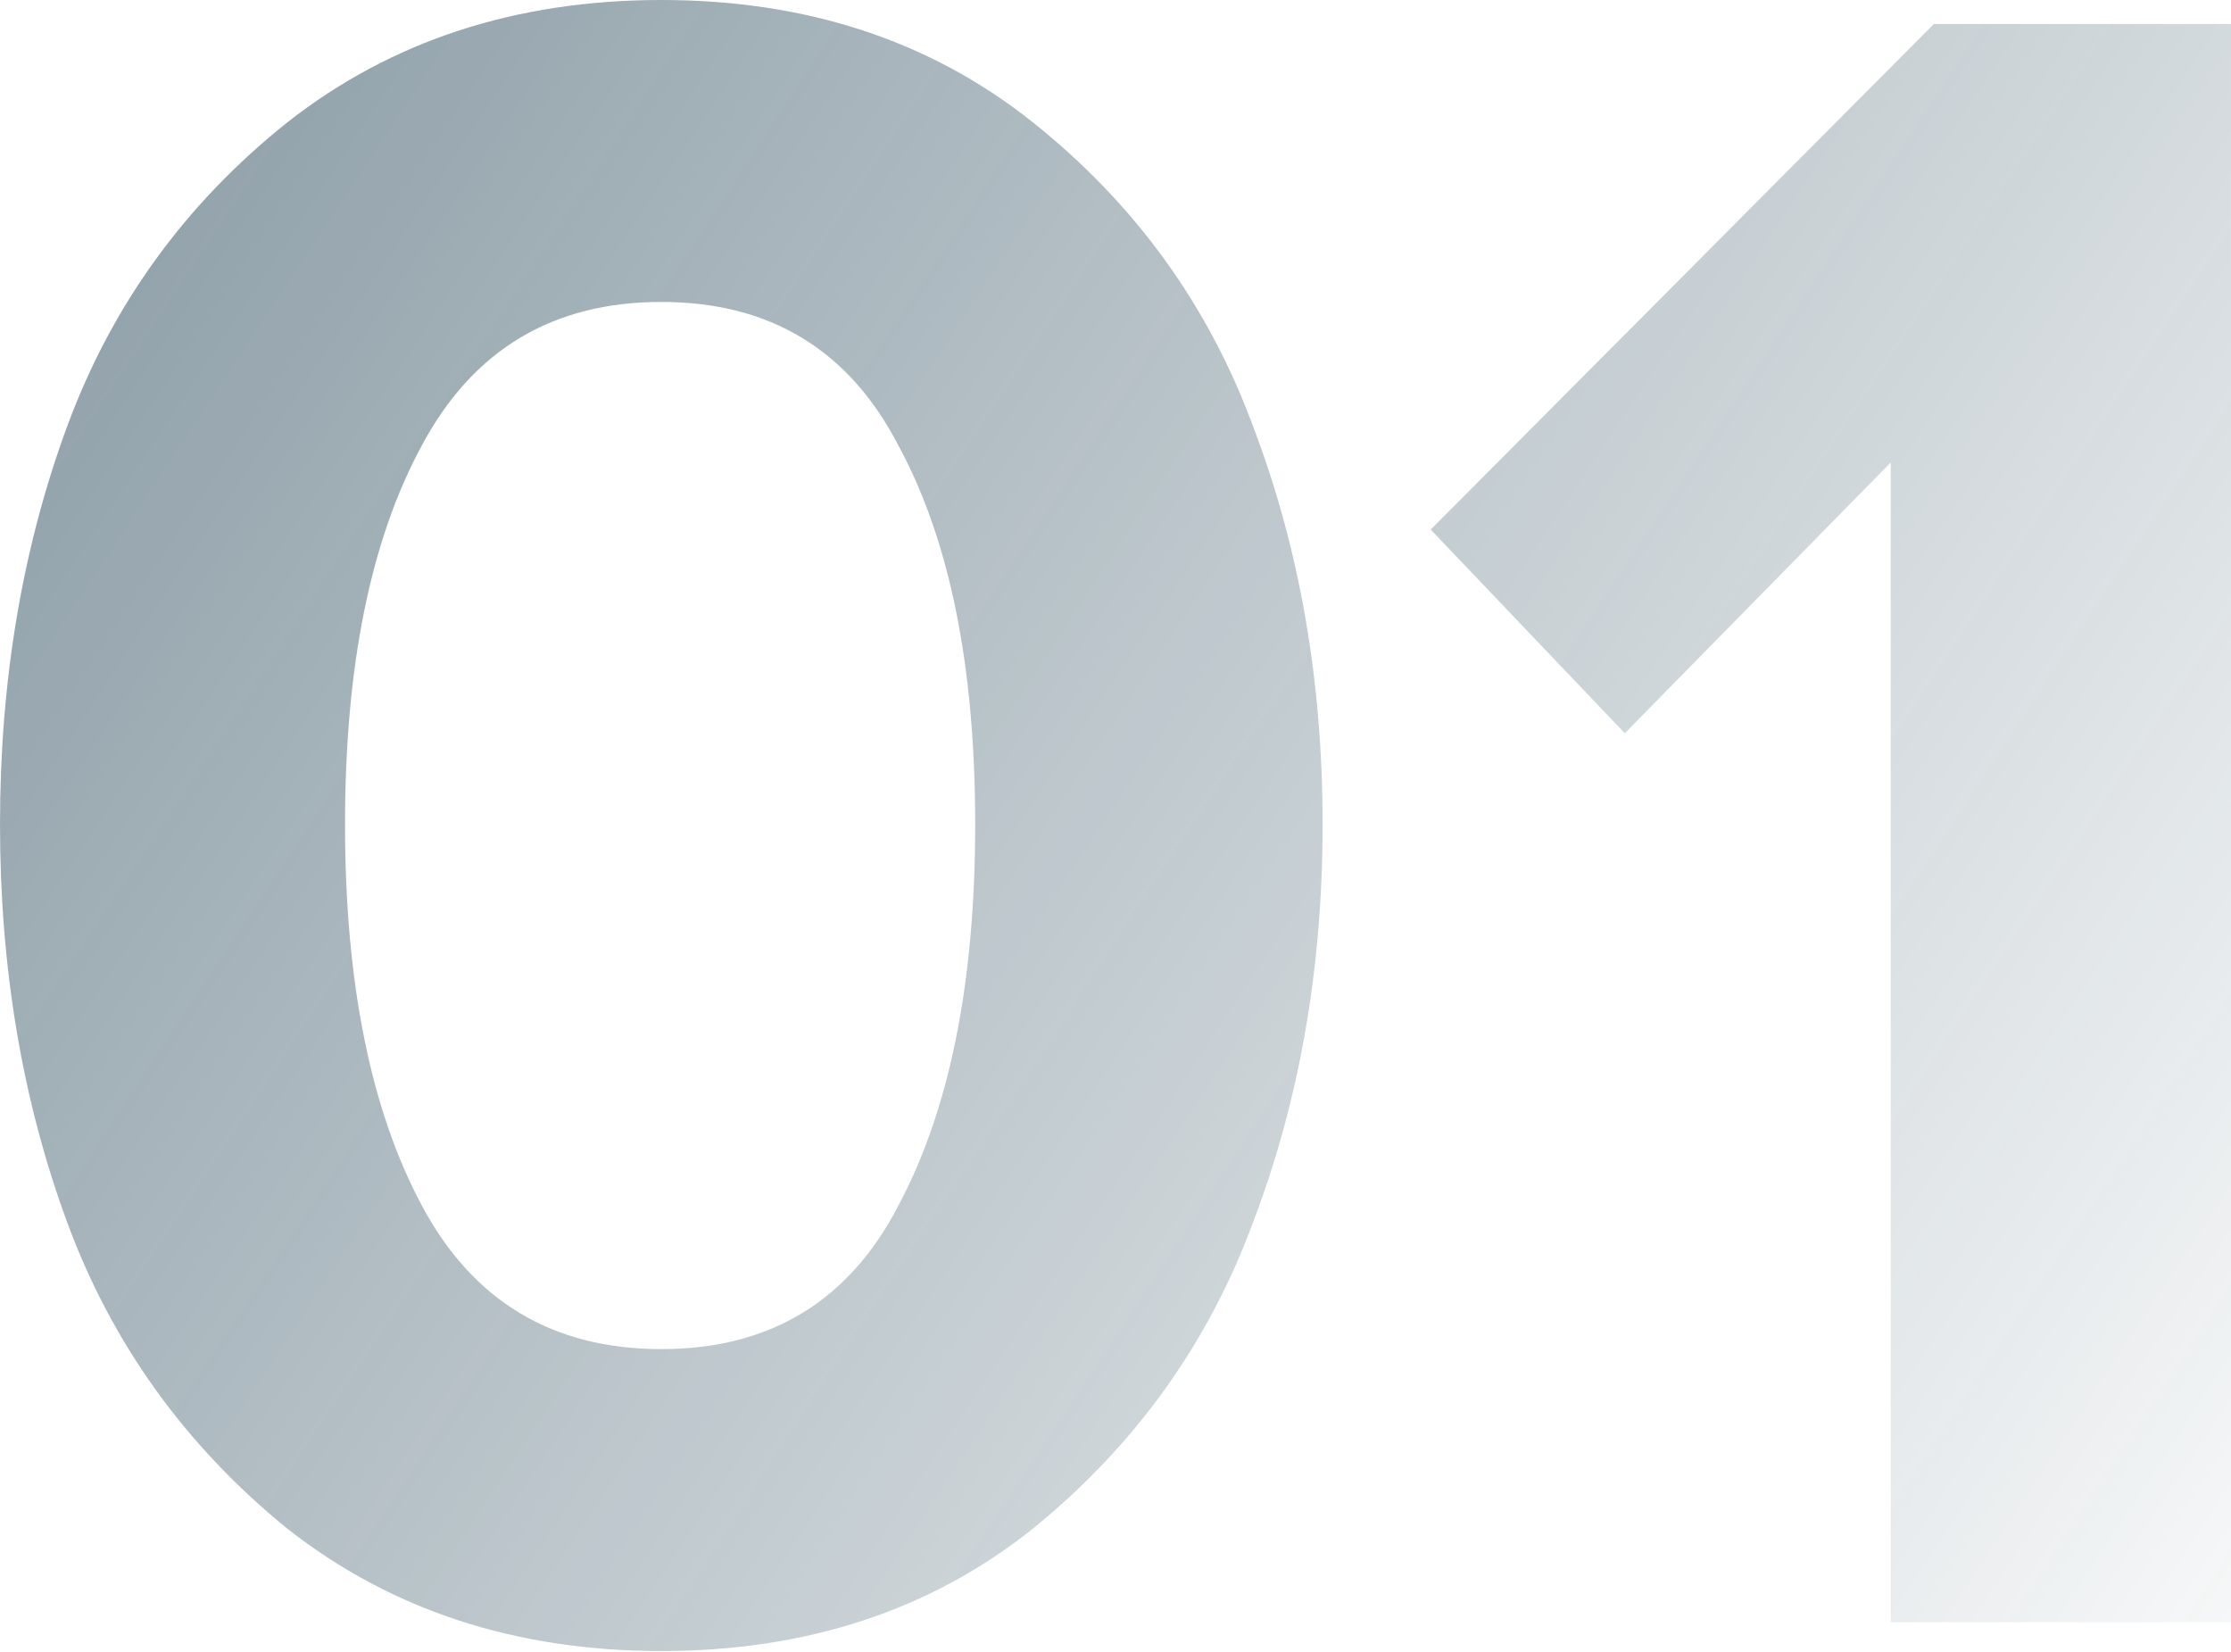 <?xml version="1.0" encoding="UTF-8"?> <svg xmlns="http://www.w3.org/2000/svg" width="447" height="331" viewBox="0 0 447 331" fill="none"> <path opacity="0.5" d="M206.909 306.283C186.426 322.605 161.622 330.766 132.498 330.766C103.374 330.766 78.411 322.605 57.608 306.283C37.125 289.64 22.403 269.158 13.442 244.834C4.48 220.511 -0 193.947 -0 165.143C-0 136.339 4.48 109.775 13.442 85.452C22.403 61.129 37.125 40.806 57.608 24.483C78.411 8.161 103.374 -6.10437e-05 132.498 -6.10437e-05C161.622 -6.10437e-05 186.426 8.161 206.909 24.483C227.392 40.806 242.114 61.129 251.075 85.452C260.356 109.775 264.997 136.339 264.997 165.143C264.997 193.947 260.356 220.511 251.075 244.834C242.114 269.158 227.392 289.64 206.909 306.283ZM84.492 241.474C94.733 260.676 110.735 270.278 132.498 270.278C154.261 270.278 170.103 260.676 180.025 241.474C190.266 222.271 195.387 196.827 195.387 165.143C195.387 133.459 190.266 108.175 180.025 89.292C170.103 70.09 154.261 60.488 132.498 60.488C110.735 60.488 94.733 70.09 84.492 89.292C74.25 108.175 69.129 133.459 69.129 165.143C69.129 196.827 74.25 222.271 84.492 241.474ZM446.998 325.005H378.829V92.653L325.541 146.9L286.656 106.095L387.47 4.801H446.998V325.005Z" fill="url(#paint0_linear_306_149)"></path> <defs> <linearGradient id="paint0_linear_306_149" x1="-16.323" y1="33.176" x2="479.79" y2="361.474" gradientUnits="userSpaceOnUse"> <stop stop-color="#15384B"></stop> <stop offset="1" stop-color="#15384B" stop-opacity="0"></stop> <stop offset="1" stop-color="#15384B" stop-opacity="0"></stop> </linearGradient> </defs> </svg> 